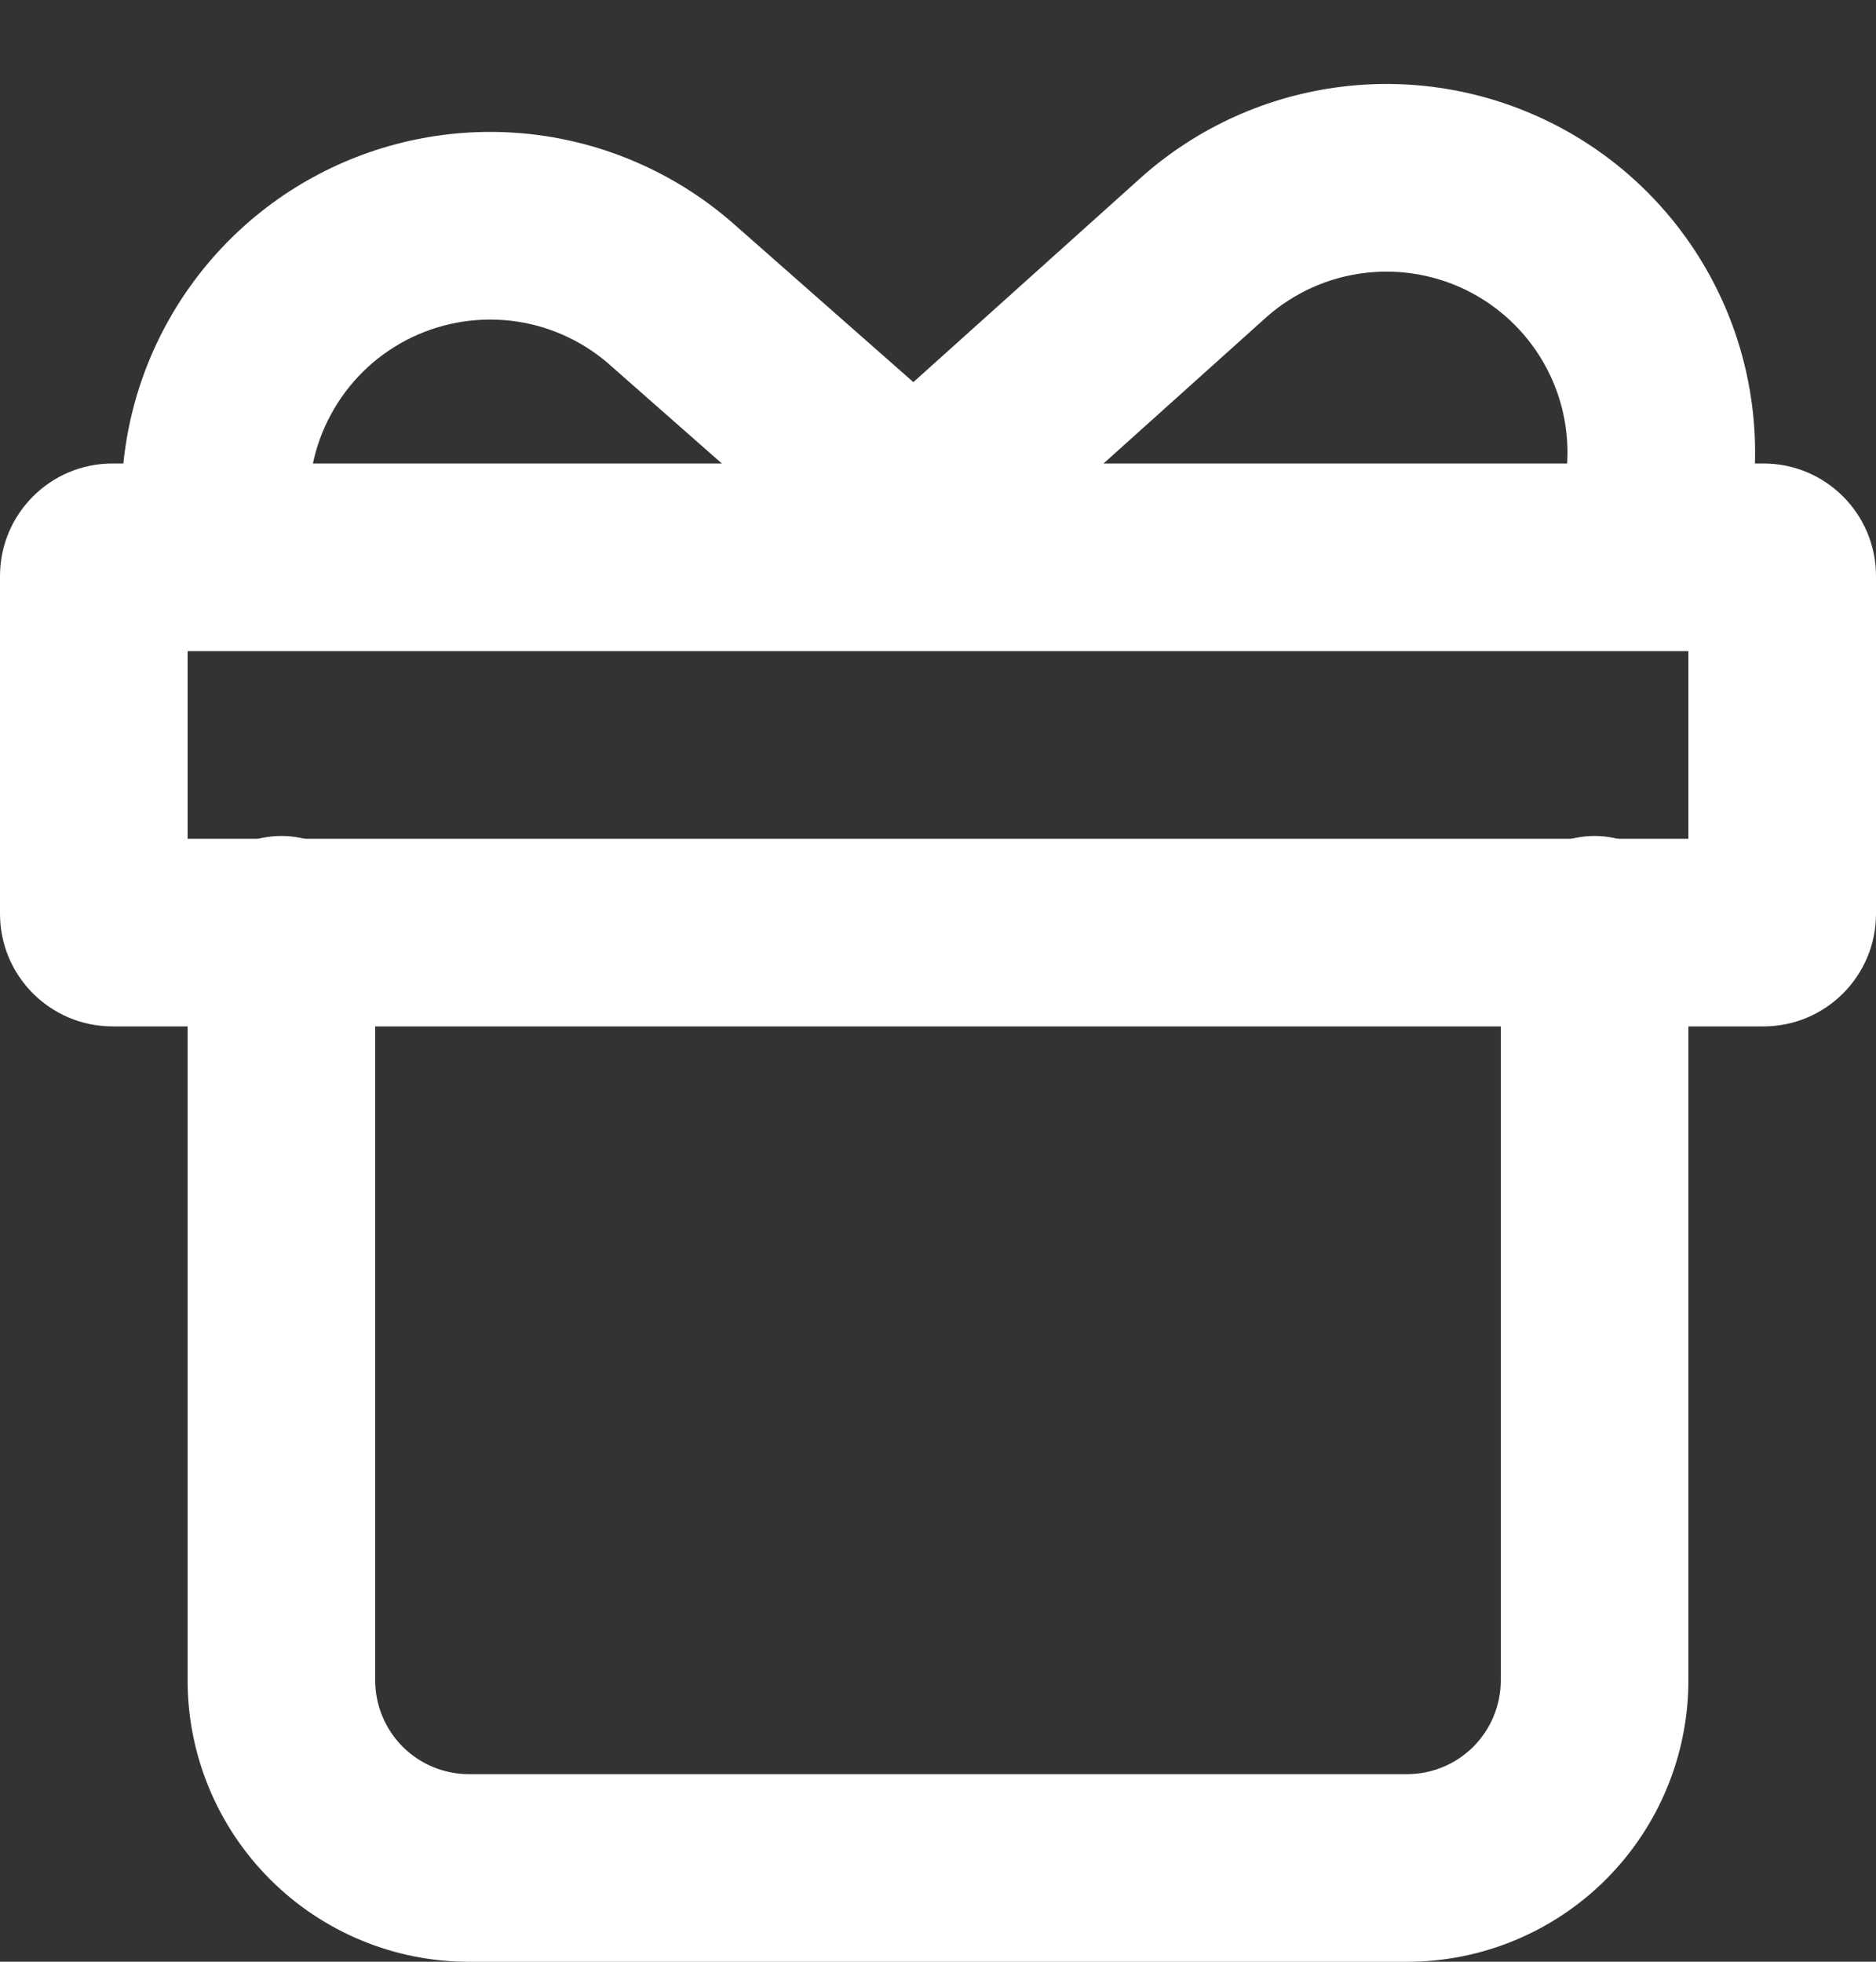 <svg width="22" height="23" viewBox="0 0 22 23" fill="none" xmlns="http://www.w3.org/2000/svg">
<rect x="0" y="0" width="22" height="23" fill="#333333" stroke="none"/>
<path fill-rule="evenodd" clip-rule="evenodd" d="M2.2 7.634V9.834H19.8V7.634H2.2ZM0 6.754C0 6.025 0.591 5.434 1.32 5.434H20.68C21.409 5.434 22 6.025 22 6.754V10.714C22 11.443 21.409 12.034 20.68 12.034H1.32C0.591 12.034 0 11.443 0 10.714V6.754Z" fill="white"/>
<path fill-rule="evenodd" clip-rule="evenodd" d="M3.3 9.801C3.908 9.801 4.4 10.293 4.4 10.901V19.701C4.4 19.992 4.516 20.272 4.722 20.479C4.928 20.685 5.208 20.801 5.5 20.801H16.5C16.792 20.801 17.072 20.685 17.278 20.479C17.484 20.272 17.6 19.992 17.6 19.701V10.901C17.6 10.293 18.093 9.801 18.7 9.801C19.308 9.801 19.8 10.293 19.8 10.901V19.701C19.8 20.576 19.452 21.415 18.834 22.034C18.215 22.653 17.375 23.001 16.5 23.001H5.5C4.625 23.001 3.785 22.653 3.167 22.034C2.548 21.415 2.2 20.576 2.2 19.701V10.901C2.2 10.293 2.692 9.801 3.3 9.801Z" fill="white"/>
<path fill-rule="evenodd" clip-rule="evenodd" d="M5.987 3.76C5.565 3.713 5.14 3.792 4.764 3.988C4.388 4.185 4.08 4.489 3.879 4.863C3.677 5.236 3.593 5.661 3.635 6.083C3.639 6.119 3.641 6.156 3.641 6.193V6.501C3.641 7.108 3.148 7.601 2.541 7.601C1.933 7.601 1.441 7.108 1.441 6.501V6.244C1.368 5.404 1.542 4.561 1.942 3.819C2.352 3.059 2.979 2.439 3.744 2.039C4.51 1.639 5.377 1.477 6.235 1.574C7.093 1.672 7.902 2.024 8.558 2.585L8.57 2.595L12.068 5.675C12.524 6.077 12.568 6.772 12.166 7.228C11.765 7.684 11.07 7.728 10.614 7.326L7.122 4.252C6.801 3.979 6.406 3.808 5.987 3.76Z" fill="white"/>
<path fill-rule="evenodd" clip-rule="evenodd" d="M15.741 1.016C16.612 0.91 17.494 1.073 18.271 1.481C19.048 1.889 19.682 2.524 20.089 3.301C20.485 4.057 20.648 4.913 20.558 5.761V6.007C20.558 6.614 20.066 7.107 19.458 7.107C18.851 7.107 18.358 6.614 18.358 6.007V5.699C18.358 5.654 18.361 5.609 18.366 5.565C18.419 5.137 18.34 4.704 18.14 4.322C17.94 3.941 17.629 3.629 17.247 3.428C16.866 3.228 16.433 3.148 16.005 3.2C15.578 3.251 15.177 3.431 14.855 3.715L11.393 6.825C10.942 7.231 10.246 7.194 9.84 6.742C9.434 6.29 9.471 5.594 9.923 5.188L13.394 2.07C14.052 1.488 14.87 1.121 15.741 1.016Z" fill="white"/>
</svg>
